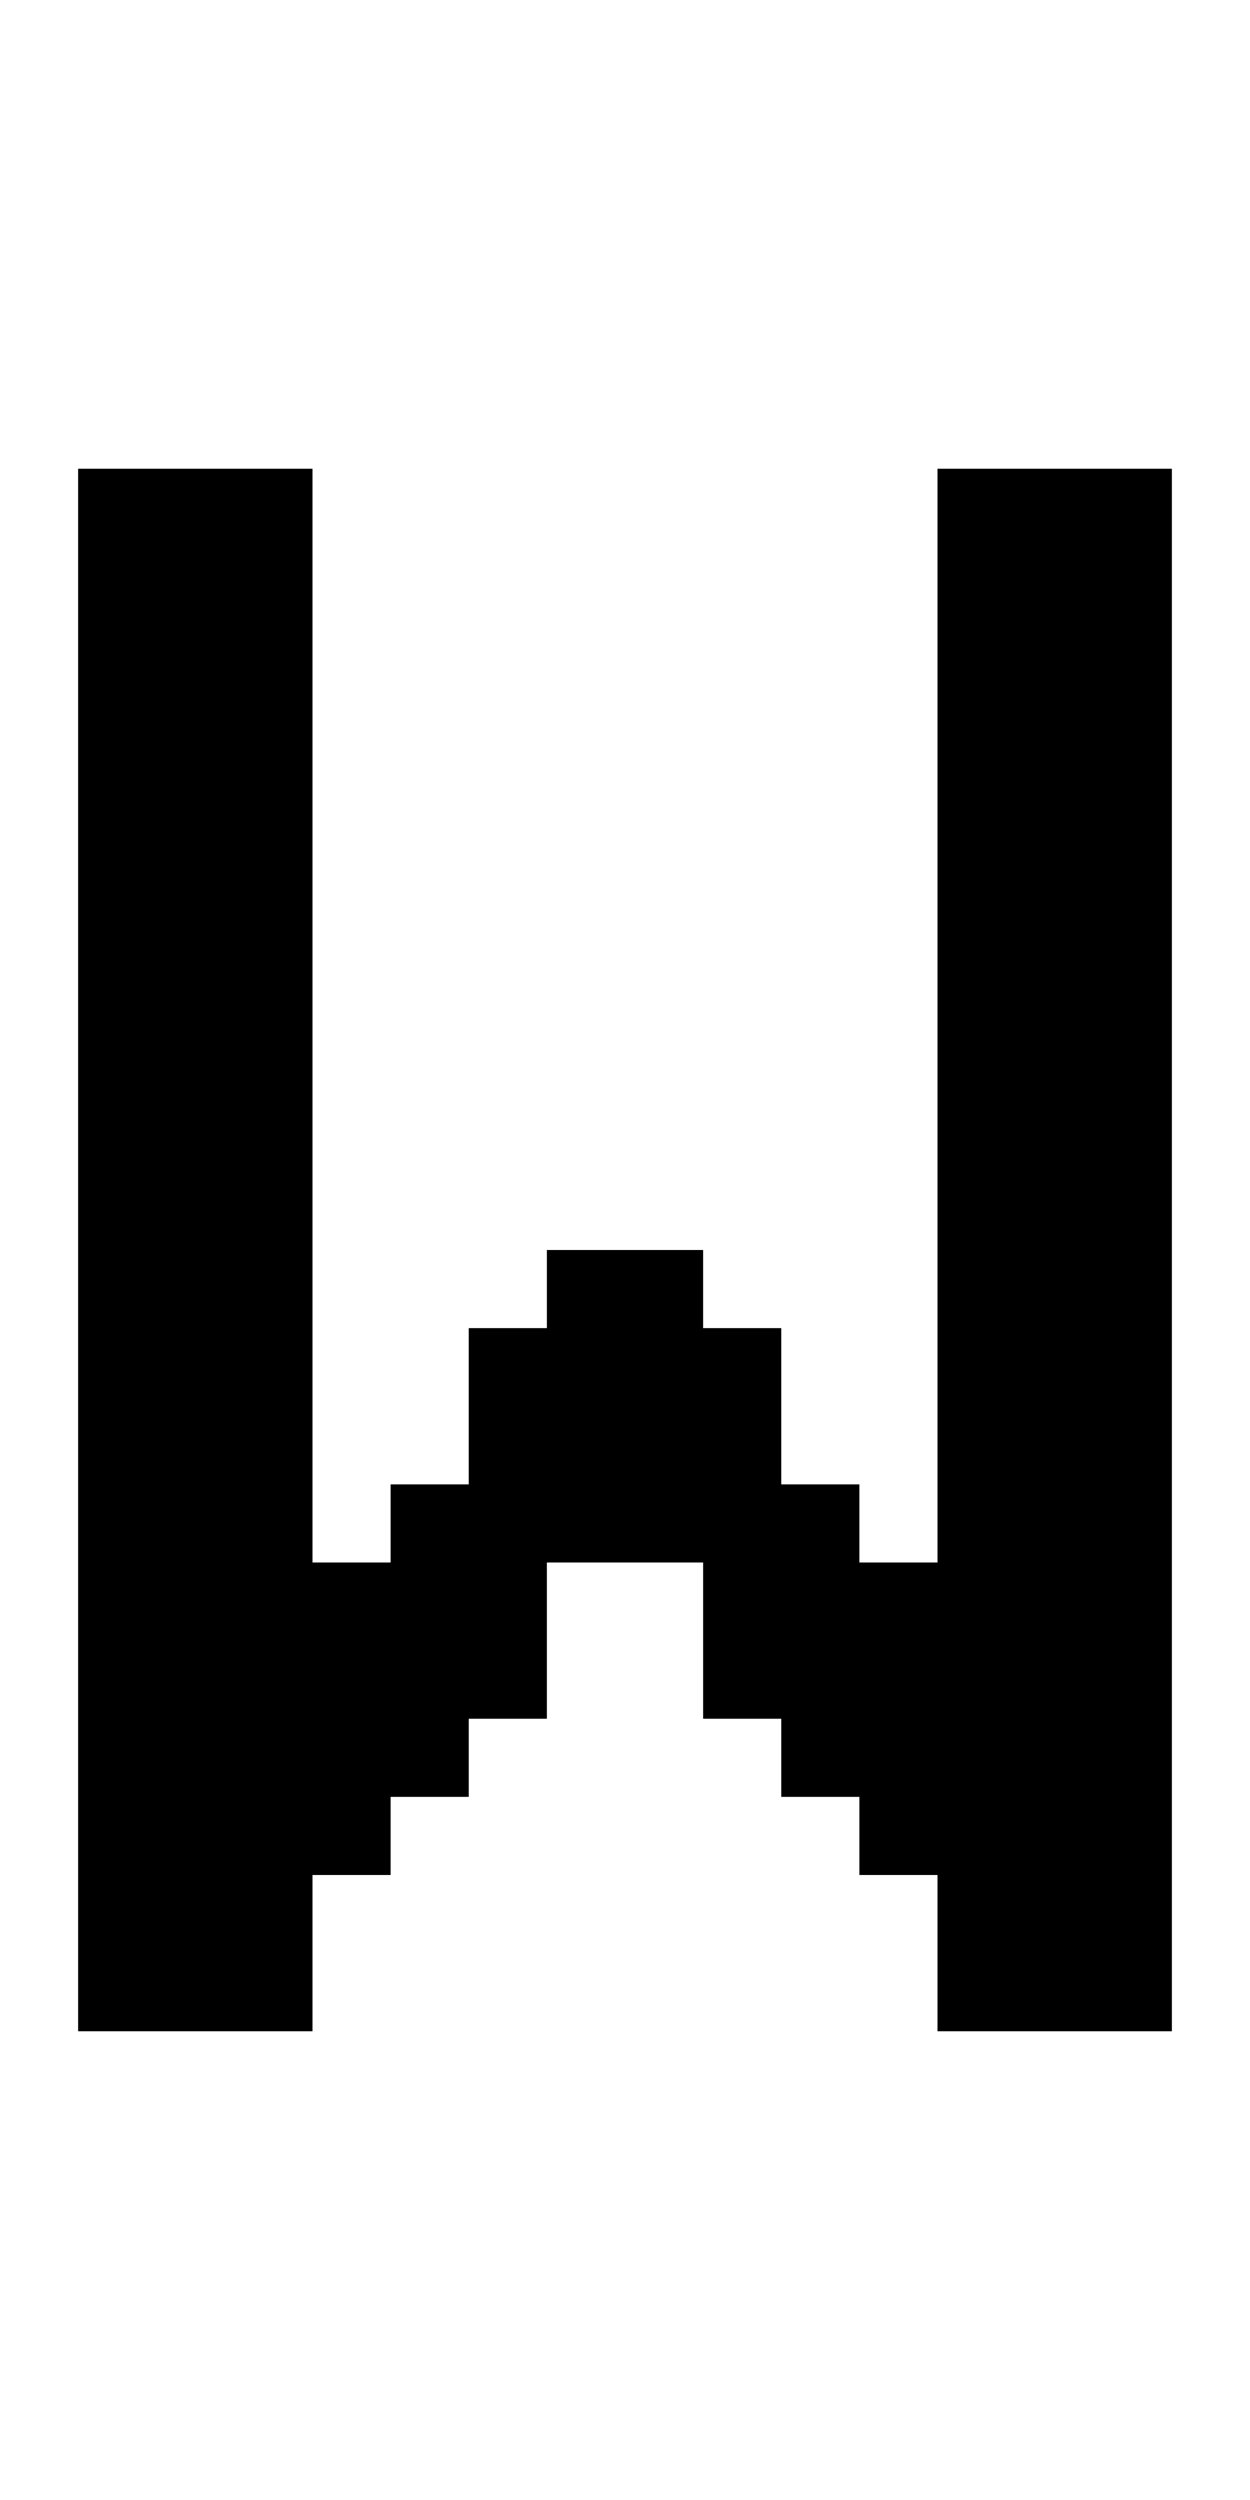 <?xml version="1.0" standalone="no"?>
<!DOCTYPE svg PUBLIC "-//W3C//DTD SVG 20010904//EN"
 "http://www.w3.org/TR/2001/REC-SVG-20010904/DTD/svg10.dtd">
<svg version="1.0" xmlns="http://www.w3.org/2000/svg"
 width="64pt" height="128pt" viewBox="0 0 64 128"
 preserveAspectRatio="xMidYMid meet">
<g transform="translate(0,128) scale(1,-1)"
fill="#000000" stroke="none">
<path d="M4 64 l0 -40 6 0 6 0 0 4 0 4 2 0 2 0 0 2 0 2 2 0 2 0 0 2 0 2 2 0 2
0 0 4 0 4 4 0 4 0 0 -4 0 -4 2 0 2 0 0 -2 0 -2 2 0 2 0 0 -2 0 -2 2 0 2 0 0
-4 0 -4 6 0 6 0 0 40 0 40 -6 0 -6 0 0 -28 0 -28 -2 0 -2 0 0 2 0 2 -2 0 -2 0
0 4 0 4 -2 0 -2 0 0 2 0 2 -4 0 -4 0 0 -2 0 -2 -2 0 -2 0 0 -4 0 -4 -2 0 -2 0
0 -2 0 -2 -2 0 -2 0 0 28 0 28 -6 0 -6 0 0 -40z"/>
</g>
</svg>
